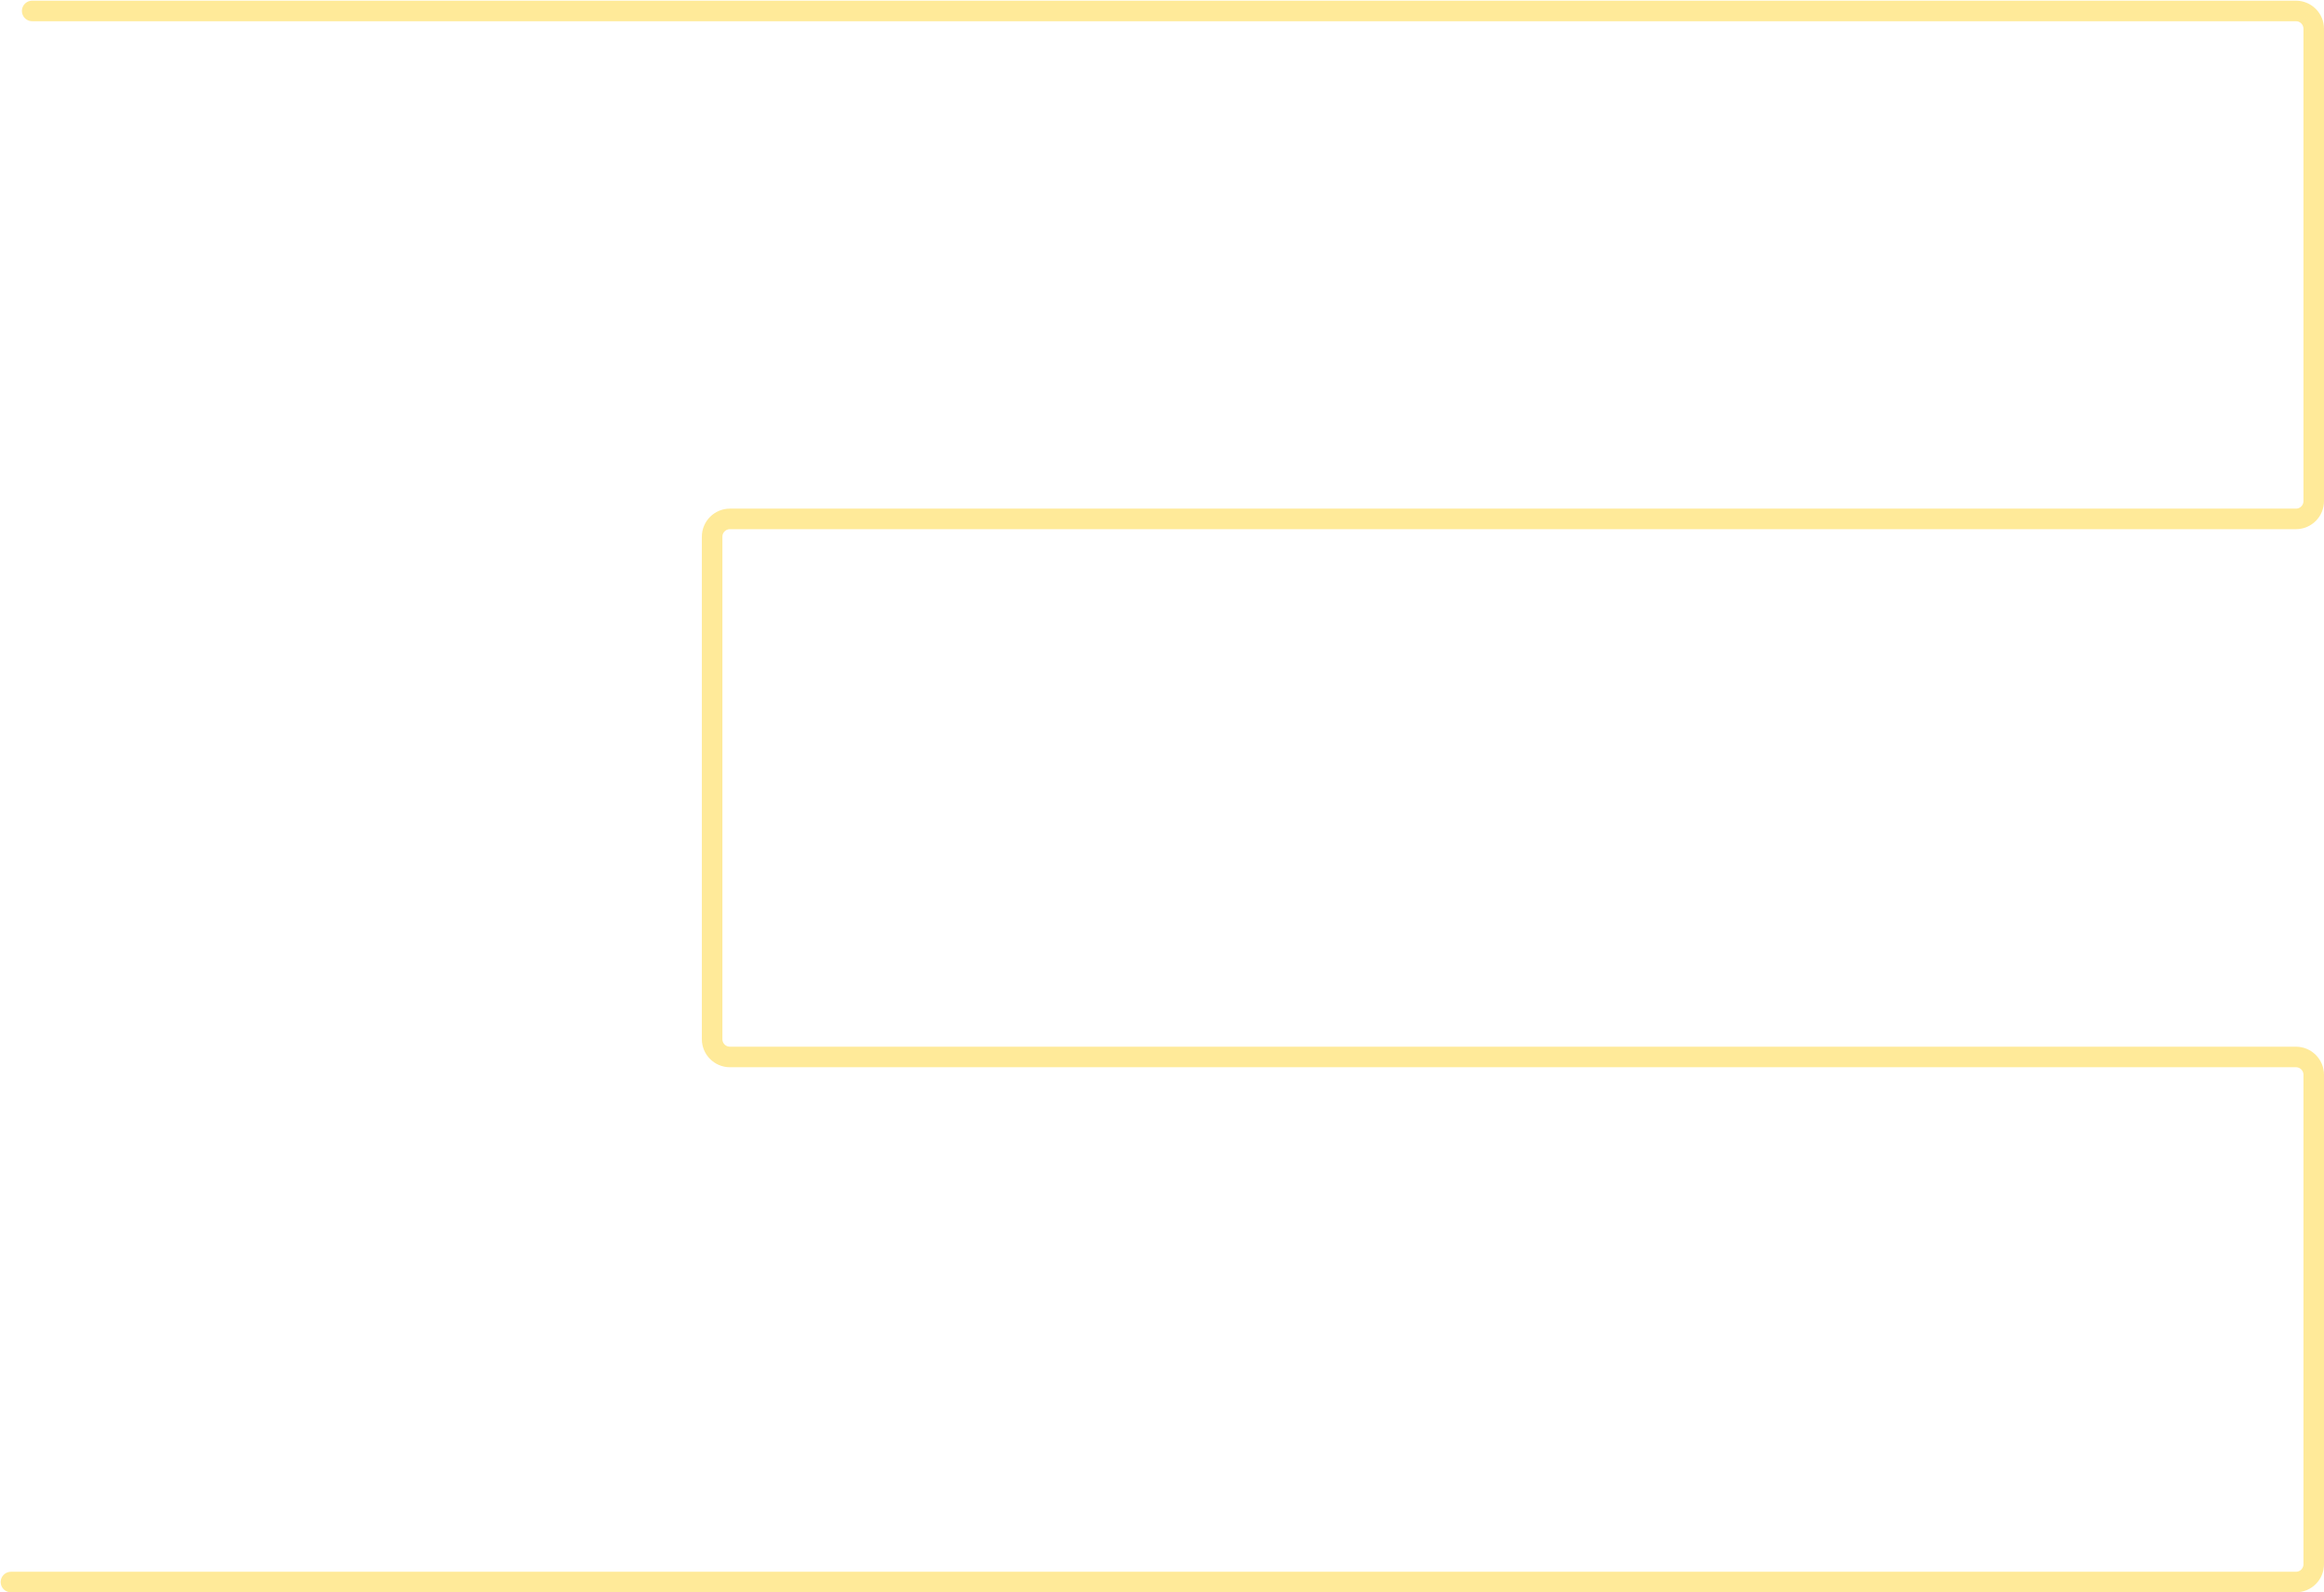 <?xml version="1.0" encoding="UTF-8"?> <svg xmlns="http://www.w3.org/2000/svg" width="1697" height="1163" viewBox="0 0 1697 1163" fill="none"> <path opacity="0.4" d="M23.5 8H1676.5C1683.68 8 1689.5 13.82 1689.5 21V366C1689.5 373.18 1683.68 379 1676.5 379H533C525.82 379 520 384.82 520 392V759C520 766.18 525.82 772 533 772H1676.5C1683.68 772 1689.5 777.82 1689.5 785V1142.5C1689.5 1149.68 1683.68 1155.5 1676.5 1155.5H8" stroke="#FFCC00" stroke-width="15" stroke-linecap="round"></path> </svg> 